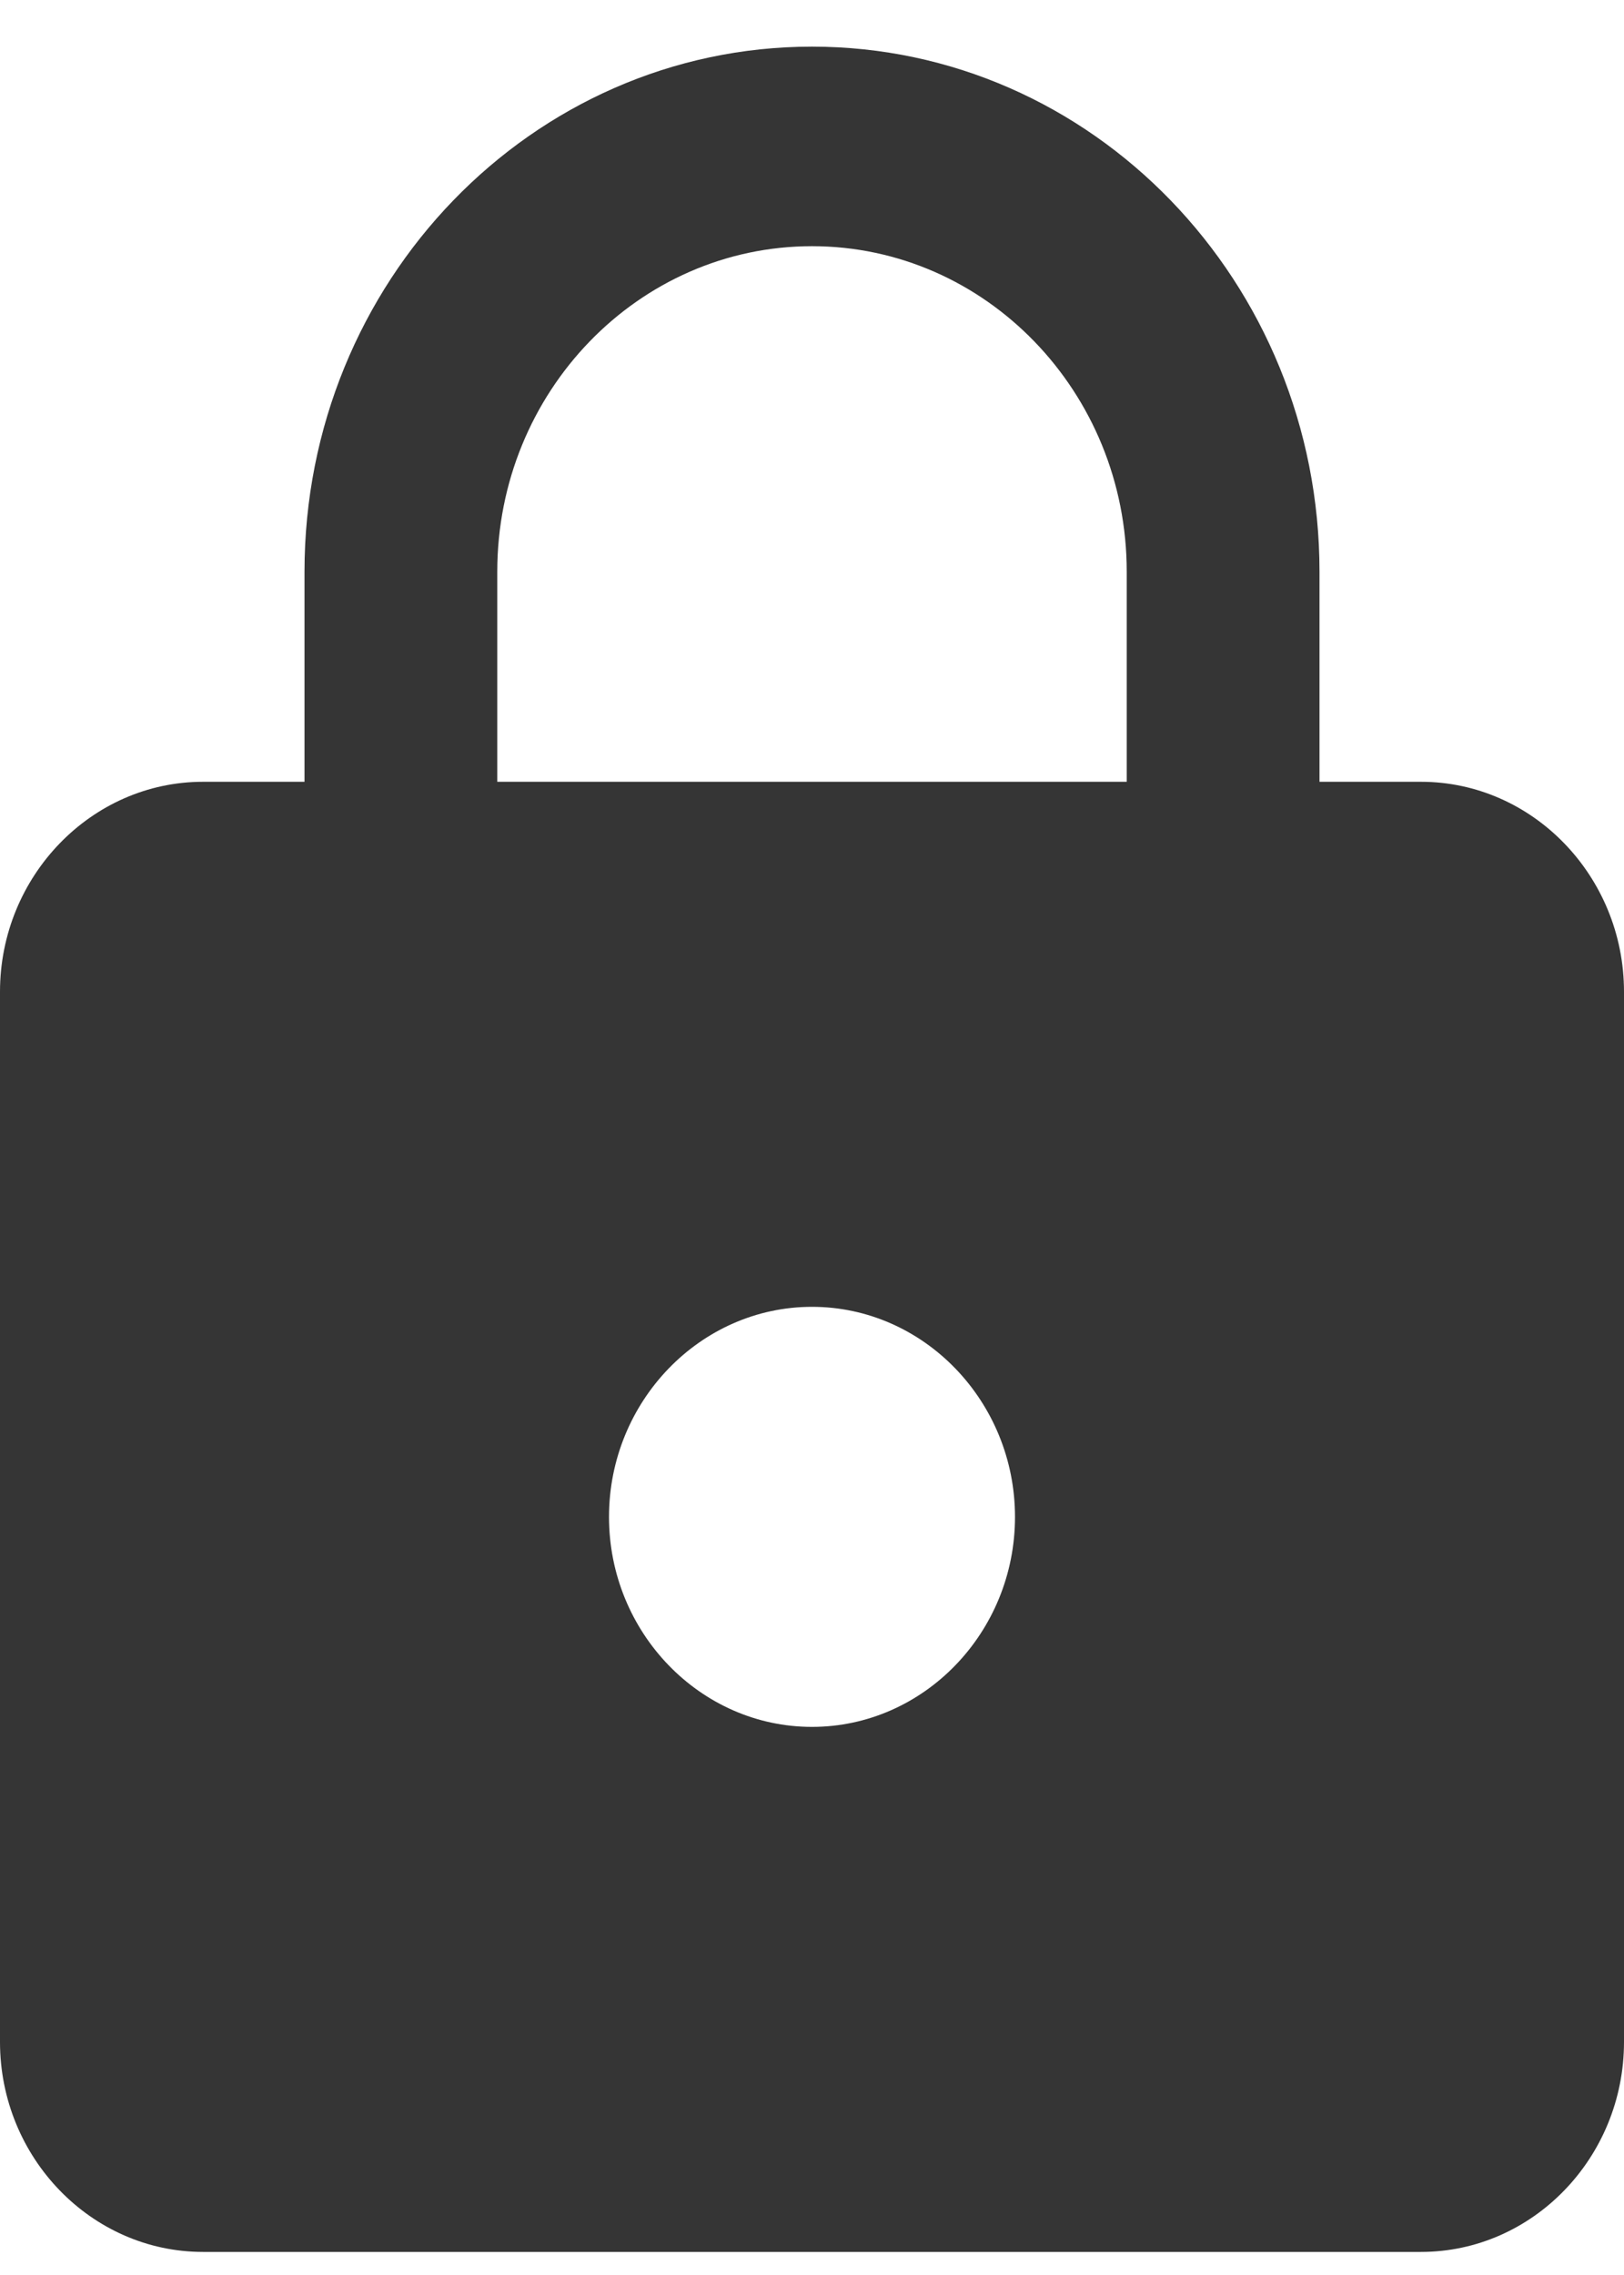 <svg width="10" height="14" viewBox="0 0 10 14" fill="none" xmlns="http://www.w3.org/2000/svg">
<path d="M8.75 4.811H8.125V3.518C8.125 1.735 6.725 0.287 5 0.287C3.275 0.287 1.875 1.735 1.875 3.518V4.811H1.25C0.562 4.811 0 5.393 0 6.103V12.566C0 13.277 0.562 13.858 1.25 13.858H8.75C9.438 13.858 10 13.277 10 12.566V6.103C10 5.393 9.438 4.811 8.75 4.811ZM5 10.627C4.312 10.627 3.75 10.046 3.75 9.335C3.75 8.624 4.312 8.042 5 8.042C5.688 8.042 6.25 8.624 6.25 9.335C6.25 10.046 5.688 10.627 5 10.627ZM6.938 4.811H3.062V3.518C3.062 2.413 3.931 1.515 5 1.515C6.069 1.515 6.938 2.413 6.938 3.518V4.811Z" fill="#353535"/>
</svg>

